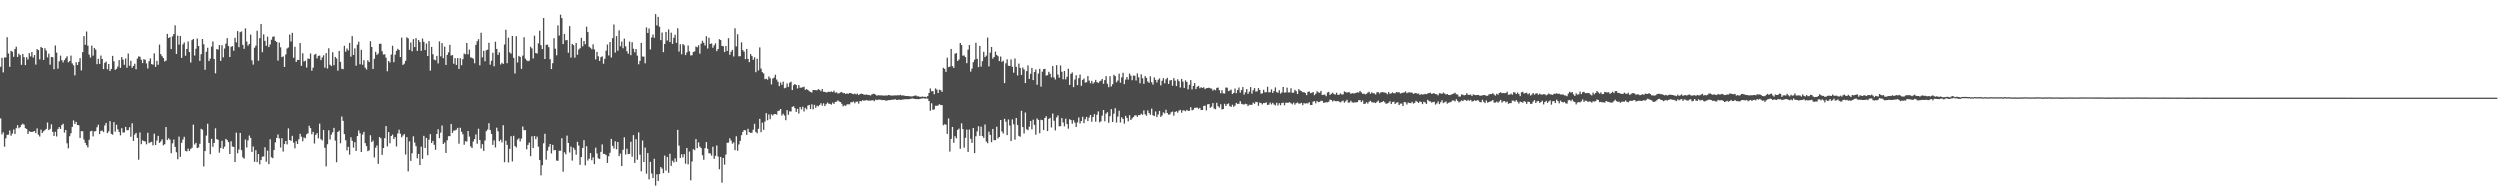 <?xml version="1.0" encoding="UTF-8"?>
<svg xmlns="http://www.w3.org/2000/svg" width="1920" height="150">
  <path d="M0 51.326h1v39.627H0zM1 44.409h1v58.821H1zM2 55.620h1v46.021H2zM3 44.134h1v68.501H3zM4 44.122h1v62.118H4zM5 28.559h1v74.998H5zM6 41.043h1v62.404H6zM7 51.373h1v48.847H7zM8 39.078h1v65.162H8zM9 39.749h1v62.800H9zM10 43.629h1v55.866H10zM11 37.685h1v65.156H11zM12 35.829h1v62.627H12zM13 43.709h1v52.445H13zM14 41.195h1v57.318H14zM15 42.339h1v55.323H15zM16 49.790h1v46.115H16zM17 41.399h1v53.565H17zM18 43.933h1v51.775H18zM19 50.001h1v48.416H19zM20 43.926h1v55.121H20zM21 45.735h1v57.120H21zM22 40.798h1v60.020H22zM23 43.332h1v57.873H23zM24 39.955h1v61.477H24zM25 44.242h1v56.872H25zM26 42.310h1v58.279H26zM27 49.633h1v52.605H27zM28 37.736h1v60.864H28zM29 38.431h1v65.021H29zM30 45.610h1v59.265H30zM31 36.068h1v63.532H31zM32 36.849h1v65.223H32zM33 46.002h1v54.883H33zM34 37.066h1v62.914H34zM35 38.822h1v60.209H35zM36 44.063h1v50.045H36zM37 41.238h1v58.727H37zM38 49.659h1v49.327H38zM39 43.701h1v51.766H39zM40 43.974h1v57.293H40zM41 53.152h1v51.261H41zM42 34.899h1v66.320H42zM43 40.409h1v64.388H43zM44 52.708h1v46.473H44zM45 47.050h1v50.568H45zM46 42.703h1v56.327H46zM47 46.204h1v49.843H47zM48 47.912h1v47.123H48zM49 46.129h1v55.705H49zM50 44.711h1v55.124H50zM51 43.138h1v66.931H51zM52 47.883h1v66.031H52zM53 46.940h1v57.687H53zM54 42.702h1v59.659H54zM55 48.668h1v48.803H55zM56 50.175h1v42.310H56zM57 57.931h1v37.240H57zM58 47.815h1v45.771H58zM59 49.921h1v46.092H59zM60 47.577h1v48.620H60zM61 44.646h1v61.286H61zM62 54.056h1v46.670H62zM63 40.061h1v60.734H63zM64 27.767h1v79.435H64zM65 34.413h1v75.328H65zM66 24.148h1v87.404H66zM67 35.071h1v78.195H67zM68 41.943h1v65.425H68zM69 44.174h1v56.700H69zM70 35.079h1v65.353H70zM71 42.756h1v62.013H71zM72 36.795h1v64.136H72zM73 38.101h1v62.661H73zM74 49.281h1v48.502H74zM75 45.104h1v50.669H75zM76 49.052h1v53.886H76zM77 42.649h1v57.905H77zM78 45.336h1v54.914H78zM79 53.026h1v48.456H79zM80 48.282h1v48.088H80zM81 47.318h1v47.089H81zM82 53.192h1v49.069H82zM83 49.127h1v51.856H83zM84 54.521h1v38.524H84zM85 52.964h1v49.857H85zM86 42.890h1v60.531H86zM87 47.080h1v46.696H87zM88 53.679h1v47.450H88zM89 52.855h1v42.972H89zM90 51.105h1v48.240H90zM91 46.186h1v55.132H91zM92 52.140h1v51.780H92zM93 43.850h1v54.605H93zM94 45.788h1v55.988H94zM95 49.791h1v51.888H95zM96 44.924h1v52.504H96zM97 52.027h1v48.016H97zM98 41.112h1v58.853H98zM99 50.492h1v47.242H99zM100 46.681h1v58.321H100zM101 52.009h1v42.675H101zM102 50.648h1v57.566H102zM103 48.948h1v54.402H103zM104 53.197h1v48.908H104zM105 45.065h1v60.847H105zM106 43.338h1v79.275H106zM107 43.584h1v58.149H107zM108 45.889h1v64.878H108zM109 48.429h1v59.328H109zM110 45.397h1v62.986H110zM111 45.907h1v62.731H111zM112 48.714h1v62.143H112zM113 52.587h1v49.335H113zM114 46.982h1v62.923H114zM115 44.839h1v64.410H115zM116 49.198h1v59.705H116zM117 49.681h1v61.938H117zM118 41.028h1v61.629H118zM119 51.370h1v59.971H119zM120 46.763h1v61.182H120zM121 49.728h1v54.633H121zM122 34.263h1v75.492H122zM123 41.591h1v67.069H123zM124 43.149h1v63.856H124zM125 44.534h1v67.059H125zM126 47.182h1v63.554H126zM127 46.559h1v51.004H127zM128 25.989h1v81.505H128zM129 29.167h1v77.043H129zM130 28.523h1v78.714H130zM131 37.683h1v80.010H131zM132 27.958h1v82.108H132zM133 26.183h1v81.003H133zM134 19.471h1v93.299H134zM135 41.441h1v75.510H135zM136 27.321h1v95.008H136zM137 34.236h1v70.675H137zM138 27.634h1v92.860H138zM139 44.456h1v65.202H139zM140 34.090h1v73.046H140zM141 32.618h1v72.424H141zM142 42.808h1v73.008H142zM143 37.648h1v78.641H143zM144 31.830h1v82.308H144zM145 39.983h1v75.962H145zM146 48.039h1v66.325H146zM147 30.805h1v82.615H147zM148 29.971h1v65.763H148zM149 42.644h1v68.298H149zM150 37.411h1v72.243H150zM151 29.590h1v84.165H151zM152 35.313h1v77.926H152zM153 46.813h1v63.616H153zM154 41.600h1v57.297H154zM155 29.946h1v69.639H155zM156 34.054h1v93.807H156zM157 53.579h1v62.420H157zM158 39.731h1v64.426H158zM159 36.679h1v58.334H159zM160 46.895h1v62.814H160zM161 45.021h1v73.414H161zM162 35.814h1v70.780H162zM163 31.855h1v80.903H163zM164 45.311h1v64.461H164zM165 56.300h1v42.258H165zM166 37.661h1v69.214H166zM167 38.079h1v69.332H167zM168 34.631h1v82.636H168zM169 46.755h1v66.904H169zM170 34.711h1v73.410H170zM171 44.008h1v70.289H171zM172 37.251h1v75.386H172zM173 33.481h1v73.170H173zM174 29.266h1v78.365H174zM175 35.401h1v73.765H175zM176 43.764h1v74.493H176zM177 35.944h1v72.526H177zM178 35.451h1v77.096H178zM179 38.957h1v73.881H179zM180 28.965h1v95.482H180zM181 32.578h1v69.322H181zM182 23.852h1v93.878H182zM183 36.250h1v78.586H183zM184 24.684h1v77.391H184zM185 24.121h1v91.131H185zM186 34.461h1v86.392H186zM187 37.479h1v84.376H187zM188 21.737h1v85.406H188zM189 31.909h1v81.336H189zM190 35.076h1v72.731H190zM191 33.742h1v70.345H191zM192 26.558h1v79.344H192zM193 46.320h1v70.374H193zM194 49.607h1v62.860H194zM195 36.653h1v87.662H195zM196 35.054h1v80.309H196zM197 23.594h1v100.907H197zM198 46.628h1v71.676H198zM199 29.293h1v96.954H199zM200 18.405h1v104.501H200zM201 40.094h1v80.211H201zM202 26.419h1v93.728H202zM203 31.399h1v81.684H203zM204 35.197h1v89.021H204zM205 28.176h1v87.543H205zM206 36.164h1v89.904H206zM207 34.162h1v72.781H207zM208 30.540h1v90.229H208zM209 28.238h1v93.272H209zM210 27.957h1v87.280H210zM211 31.389h1v77.968H211zM212 32.220h1v73.764H212zM213 46.538h1v56.714H213zM214 32.723h1v73.551H214zM215 36.349h1v76.965H215zM216 43.865h1v62.296H216zM217 43.336h1v73.048H217zM218 51.413h1v59.213H218zM219 41.822h1v66.448H219zM220 37.231h1v73.670H220zM221 36.440h1v62.163H221zM222 26.578h1v80.918H222zM223 31.894h1v76.315H223zM224 25.188h1v79.098H224zM225 44.348h1v65.230H225zM226 35.934h1v77.980H226zM227 47.632h1v60.883H227zM228 46.019h1v64.562H228zM229 46.064h1v60.882H229zM230 33.089h1v69.668H230zM231 50.594h1v54.363H231zM232 40.903h1v67.611H232zM233 47.224h1v58.353H233zM234 46.629h1v59.542H234zM235 51.889h1v51.276H235zM236 44.920h1v57.495H236zM237 45.263h1v51.283H237zM238 41.084h1v57.306H238zM239 54.327h1v48.766H239zM240 51.955h1v49.344H240zM241 41.969h1v68.252H241zM242 41.394h1v62.191H242zM243 44.794h1v57.443H243zM244 42.888h1v63.364H244zM245 42.625h1v52.328H245zM246 46.186h1v60.732H246zM247 44.133h1v63.743H247zM248 42.439h1v57.400H248zM249 52.003h1v61.519H249zM250 40.764h1v87.011H250zM251 52.659h1v58.128H251zM252 37.051h1v63.009H252zM253 49.738h1v57.449H253zM254 50.715h1v52.674H254zM255 40.131h1v61.446H255zM256 50.085h1v48.140H256zM257 43.701h1v64.306H257zM258 44.902h1v79.710H258zM259 54.282h1v47.112H259zM260 39.121h1v61.236H260zM261 47.483h1v62.524H261zM262 52.774h1v36.745H262zM263 53.157h1v39.676H263zM264 35.183h1v67.817H264zM265 39.736h1v68.002H265zM266 37.294h1v78.288H266zM267 38.703h1v74.075H267zM268 32.965h1v85.799H268zM269 43.537h1v61.872H269zM270 27.740h1v80.389H270zM271 42.226h1v71.131H271zM272 37.178h1v72.011H272zM273 50.492h1v65.489H273zM274 34.304h1v70.194H274zM275 31.987h1v68.179H275zM276 49.349h1v52.990H276zM277 38.274h1v78.464H277zM278 49.724h1v53.606H278zM279 46.218h1v55.059H279zM280 51.963h1v57.953H280zM281 53.387h1v58.815H281zM282 46.288h1v69.836H282zM283 47.618h1v67.837H283zM284 31.628h1v72.231H284zM285 36.095h1v73.029H285zM286 53.000h1v54.977H286zM287 45.177h1v75.762H287zM288 39.791h1v73.685H288zM289 42.204h1v69.511H289zM290 41.140h1v84.696H290zM291 33.652h1v71.637H291zM292 33.613h1v72.642H292zM293 39.372h1v79.556H293zM294 41.871h1v71.825H294zM295 41.692h1v64.436H295zM296 44.339h1v52.463H296zM297 54.748h1v57.667H297zM298 46.872h1v54.557H298zM299 48.014h1v62.029H299zM300 41.912h1v62.547H300zM301 35.136h1v68.262H301zM302 47.775h1v59.047H302zM303 41.964h1v63.283H303zM304 39.076h1v73.422H304zM305 37.478h1v65.008H305zM306 38.398h1v61.221H306zM307 43.808h1v58.873H307zM308 28.865h1v76.607H308zM309 49.851h1v54.202H309zM310 48.921h1v54.060H310zM311 46.675h1v71.996H311zM312 28.686h1v76.647H312zM313 29.464h1v102.179H313zM314 38.304h1v70.300H314zM315 32.659h1v90.874H315zM316 39.383h1v78.310H316zM317 30.046h1v74.678H317zM318 36.133h1v73.357H318zM319 29.285h1v82.996H319zM320 39.132h1v82.490H320zM321 30.695h1v87.513H321zM322 32.282h1v94.480H322zM323 39.084h1v73.537H323zM324 29.579h1v92.358H324zM325 32.114h1v72.223H325zM326 38.438h1v75.272H326zM327 33.451h1v72.495H327zM328 43.010h1v76.158H328zM329 31.572h1v75.691H329zM330 54.224h1v48.769H330zM331 35.988h1v73.904H331zM332 41.694h1v66.511H332zM333 45.838h1v65.359H333zM334 46.292h1v68.772H334zM335 42.926h1v59.983H335zM336 48.697h1v50.591H336zM337 31.769h1v74.353H337zM338 43.312h1v58.548H338zM339 33.070h1v63.320H339zM340 44.680h1v65.935H340zM341 35.807h1v73.608H341zM342 49.846h1v67.645H342zM343 42.116h1v65.588H343zM344 40.201h1v64.419H344zM345 34.468h1v70.094H345zM346 42.703h1v52.485H346zM347 42.276h1v59.741H347zM348 48.951h1v51.335H348zM349 44.647h1v55.530H349zM350 49.863h1v49.722H350zM351 44.602h1v53.600H351zM352 52.962h1v57.398H352zM353 44.761h1v53.337H353zM354 50.093h1v51.135H354zM355 45.408h1v57.716H355zM356 41.127h1v70.006H356zM357 41.667h1v66.772H357zM358 33.049h1v75.691H358zM359 41.710h1v58.880H359zM360 38.074h1v66.816H360zM361 44.013h1v68.422H361zM362 44.438h1v69.295H362zM363 45.126h1v63.576H363zM364 48.598h1v58.220H364zM365 34.474h1v68.721H365zM366 31.693h1v78.716H366zM367 30.113h1v68.756H367zM368 50.173h1v57.399H368zM369 25.162h1v88.850H369zM370 44.078h1v66.676H370zM371 39.036h1v76.871H371zM372 47.029h1v60.886H372zM373 38.606h1v62.079H373zM374 38.122h1v61.384H374zM375 32.859h1v61.773H375zM376 49.662h1v50.205H376zM377 46.622h1v56.232H377zM378 40.544h1v70.715H378zM379 50.881h1v56.954H379zM380 32.024h1v81.218H380zM381 37.593h1v60.444H381zM382 42.151h1v58.697H382zM383 40.198h1v68.275H383zM384 49.489h1v57.759H384zM385 48.215h1v61.122H385zM386 49.090h1v47.064H386zM387 34.172h1v90.408H387zM388 22.833h1v85.256H388zM389 48.537h1v62.723H389zM390 28.949h1v95.800H390zM391 40.232h1v74.027H391zM392 41.240h1v63.379H392zM393 27.609h1v96.377H393zM394 44.371h1v59.912H394zM395 56.439h1v55.746H395zM396 27.809h1v85.451H396zM397 47.996h1v59.220H397zM398 42.891h1v63.329H398zM399 43.718h1v64.860H399zM400 52.902h1v53.548H400zM401 42.706h1v54.481H401zM402 28.573h1v71.395H402zM403 45.050h1v54.952H403zM404 46.349h1v68.327H404zM405 47.051h1v64.242H405zM406 46.546h1v62.958H406zM407 35.933h1v84.021H407zM408 37.146h1v67.582H408zM409 44.887h1v68.851H409zM410 27.417h1v77.041H410zM411 40.760h1v66.070H411zM412 41.114h1v63.817H412zM413 33.268h1v79.395H413zM414 23.571h1v99.348H414zM415 34.701h1v99.951H415zM416 37.696h1v89.186H416zM417 13.835h1v96.237H417zM418 45.290h1v57.481H418zM419 34.432h1v88.194H419zM420 34.254h1v81.399H420zM421 36.269h1v76.456H421zM422 45.441h1v65.164H422zM423 53.042h1v64.771H423zM424 48.562h1v62.677H424zM425 29.361h1v86.082H425zM426 37.429h1v77.767H426zM427 42.494h1v80.828H427zM428 19.521h1v103.996H428zM429 27.309h1v88.454H429zM430 11.254h1v104.501H430zM431 13.876h1v92.259H431zM432 33.854h1v97.990H432zM433 26.129h1v90.816H433zM434 30.951h1v87.529H434zM435 30.658h1v73.489H435zM436 40.489h1v69.264H436zM437 20.080h1v97.056H437zM438 44.168h1v68.410H438zM439 33.678h1v89.642H439zM440 34.685h1v78.763H440zM441 44.308h1v70.698H441zM442 33.001h1v85.798H442zM443 42.021h1v66.898H443zM444 38.110h1v73.698H444zM445 37.036h1v89.596H445zM446 29.034h1v91.523H446zM447 35.608h1v77.983H447zM448 31.506h1v76.186H448zM449 33.923h1v93.035H449zM450 20.555h1v91.782H450zM451 24.646h1v98.622H451zM452 35.917h1v85.887H452zM453 36.686h1v80.884H453zM454 37.860h1v85.217H454zM455 34.064h1v86.751H455zM456 37.917h1v88.161H456zM457 45.623h1v67.809H457zM458 39.842h1v78.018H458zM459 43.267h1v78.351H459zM460 46.806h1v75.253H460zM461 43.945h1v72.689H461zM462 43.267h1v67.625H462zM463 48.940h1v69.240H463zM464 45.147h1v73.079H464zM465 38.935h1v80.221H465zM466 34.200h1v90.941H466zM467 42.606h1v77.398H467zM468 32.260h1v85.095H468zM469 44.130h1v62.588H469zM470 29.333h1v82.714H470zM471 18.842h1v95.196H471zM472 40.378h1v68.095H472zM473 27.735h1v86.909H473zM474 38.908h1v70.159H474zM475 23.313h1v96.604H475zM476 35.529h1v82.447H476zM477 31.888h1v95.661H477zM478 37.078h1v77.960H478zM479 29.655h1v75.829H479zM480 35.565h1v83.107H480zM481 39.392h1v74.838H481zM482 41.243h1v77.144H482zM483 31.918h1v86.253H483zM484 42.374h1v66.494H484zM485 32.413h1v87.961H485zM486 37.446h1v66.321H486zM487 40.174h1v84.964H487zM488 37.678h1v69.237H488zM489 42.697h1v80.004H489zM490 49.340h1v52.362H490zM491 46.764h1v72.023H491zM492 32.974h1v98.592H492zM493 43.424h1v64.506H493zM494 43.450h1v80.961H494zM495 48.616h1v64.756H495zM496 21.040h1v112.386H496zM497 25.269h1v92.289H497zM498 21.875h1v115.876H498zM499 37.978h1v86.335H499zM500 28.776h1v104.477H500zM501 26.466h1v110.283H501zM502 29.027h1v92.907H502zM503 10.872h1v131.685H503zM504 19.511h1v114.353H504zM505 12.929h1v126.053H505zM506 20.509h1v113.187H506zM507 30.835h1v97.460H507zM508 25.005h1v104.503H508zM509 40.051h1v92.964H509zM510 33.745h1v85.701H510zM511 24.513h1v106.498H511zM512 31.152h1v89.362H512zM513 22.566h1v110.139H513zM514 32.332h1v85.725H514zM515 25.077h1v102.291H515zM516 33.712h1v89.749H516zM517 29.025h1v95.681H517zM518 26.672h1v94.958H518zM519 32.881h1v91.386H519zM520 21.686h1v78.072H520zM521 39.647h1v72.200H521zM522 33.974h1v87.294H522zM523 41.701h1v76.776H523zM524 33.730h1v87.165H524zM525 34.798h1v83.573H525zM526 42.267h1v83.474H526zM527 40.282h1v73.383H527zM528 34.956h1v91.240H528zM529 39.444h1v76.936H529zM530 42.593h1v95.895H530zM531 42.407h1v81.637H531zM532 39.824h1v74.699H532zM533 39.483h1v75.890H533zM534 35.740h1v71.081H534zM535 36.359h1v77.440H535zM536 34.764h1v74.585H536zM537 41.202h1v71.450H537zM538 33.480h1v80.295H538zM539 31.290h1v87.964H539zM540 32.853h1v89.898H540zM541 34.932h1v78.842H541zM542 27.808h1v81.288H542zM543 37.266h1v77.006H543zM544 29.004h1v88.685H544zM545 33.716h1v84.109H545zM546 33.334h1v86.238H546zM547 36.678h1v76.014H547zM548 34.838h1v87.129H548zM549 33.294h1v86.392H549zM550 39.292h1v72.417H550zM551 37.614h1v82.604H551zM552 30.121h1v99.895H552zM553 30.746h1v89.766H553zM554 35.277h1v104.987H554zM555 35.545h1v85.756H555zM556 40.007h1v86.451H556zM557 35.267h1v83.430H557zM558 39.118h1v70.567H558zM559 29.318h1v80.222H559zM560 42.103h1v64.142H560zM561 39.693h1v68.272H561zM562 38.283h1v72.044H562zM563 43.386h1v65.999H563zM564 21.712h1v93.630H564zM565 35.648h1v69.008H565zM566 26.331h1v89.433H566zM567 43.239h1v67.687H567zM568 43.157h1v65.030H568zM569 32.534h1v71.311H569zM570 38.486h1v62.831H570zM571 39.750h1v60.118H571zM572 45.411h1v54.697H572zM573 37.562h1v66.017H573zM574 45.206h1v53.691H574zM575 47.740h1v53.726H575zM576 41.526h1v60.544H576zM577 43.048h1v58.860H577zM578 45.909h1v53.715H578zM579 43.996h1v51.094H579zM580 55.467h1v45.843H580zM581 45.128h1v57.258H581zM582 54.130h1v44.787H582zM583 36.389h1v54.900H583zM584 52.677h1v48.848H584zM585 55.436h1v38.752H585zM586 56.443h1v43.300H586zM587 60.849h1v32.526H587zM588 60.466h1v26.403H588zM589 61.232h1v31.151H589zM590 58.704h1v29.131H590zM591 60.143h1v31.414H591zM592 64.794h1v23.008H592zM593 60.332h1v28.410H593zM594 59.612h1v28.058H594zM595 57.356h1v30.238H595zM596 61.073h1v26.971H596zM597 62.748h1v22.551H597zM598 66.137h1v18.765H598zM599 63.311h1v20.382H599zM600 65.109h1v23.594H600zM601 62.670h1v24.664H601zM602 67.812h1v20.930H602zM603 67.307h1v25.014H603zM604 64.068h1v20.570H604zM605 66.705h1v21.478H605zM606 63.554h1v21.930H606zM607 62.715h1v22.928H607zM608 69.168h1v12.895H608zM609 65.363h1v16.223H609zM610 64.538h1v18.509H610zM611 65.258h1v20.725H611zM612 67.941h1v15.653H612zM613 65.264h1v21.967H613zM614 67.339h1v14.899H614zM615 67.352h1v16.648H615zM616 66.991h1v14.986H616zM617 66.549h1v19.031H617zM618 68.972h1v13.803H618zM619 68.431h1v15.595H619zM620 69.014h1v12.067H620zM621 70.057h1v10.526H621zM622 70.595h1v13.170H622zM623 71.080h1v9.021H623zM624 69.121h1v14.860H624zM625 69.170h1v11.322H625zM626 69.227h1v13.547H626zM627 69.377h1v11.803H627zM628 68.441h1v13.218H628zM629 69.018h1v11.547H629zM630 70.073h1v9.249H630zM631 68.375h1v12.782H631zM632 70.458h1v8.914H632zM633 70.501h1v10.937H633zM634 71.002h1v9.031H634zM635 70.792h1v7.961H635zM636 70.332h1v9.279H636zM637 70.694h1v9.051H637zM638 70.194h1v10.199H638zM639 70.762h1v8.031H639zM640 69.647h1v10.230H640zM641 71.208h1v7.085H641zM642 70.852h1v7.216H642zM643 71.831h1v5.252H643zM644 71.570h1v6.333H644zM645 70.950h1v7.438H645zM646 70.632h1v9.091H646zM647 71.569h1v10.122H647zM648 71.466h1v9.454H648zM649 72.211h1v9.085H649zM650 71.753h1v8.419H650zM651 72.060h1v8.017H651zM652 71.397h1v8.767H652zM653 71.538h1v6.992H653zM654 72.005h1v6.471H654zM655 72.362h1v5.582H655zM656 71.827h1v7.481H656zM657 72.512h1v5.605H657zM658 71.842h1v6.210H658zM659 72.935h1v6.658H659zM660 72.252h1v5.316H660zM661 71.900h1v5.967H661zM662 72.177h1v4.793H662zM663 72.651h1v4.768H663zM664 72.804h1v4.354H664zM665 72.529h1v4.344H665zM666 72.884h1v4.401H666zM667 72.890h1v4.306H667zM668 73.387h1v3.878H668zM669 72.623h1v4.501H669zM670 72.106h1v4.867H670zM671 72.104h1v5.610H671zM672 72.695h1v3.813H672zM673 73.500h1v3.388H673zM674 73.076h1v3.458H674zM675 73.281h1v3.269H675zM676 73.195h1v3.394H676zM677 73.244h1v3.698H677zM678 73.406h1v3.364H678zM679 73.404h1v3.570H679zM680 73.256h1v4.158H680zM681 73.390h1v3.719H681zM682 72.977h1v3.907H682zM683 73.164h1v3.737H683zM684 73.397h1v3.273H684zM685 73.355h1v3.182H685zM686 73.333h1v3.260H686zM687 73.208h1v2.933H687zM688 73.330h1v3.373H688zM689 73.060h1v3.741H689zM690 73.283h1v3.116H690zM691 72.793h1v3.987H691zM692 73.389h1v3.214H692zM693 73.222h1v3.227H693zM694 73.398h1v2.890H694zM695 73.732h1v2.461H695zM696 73.659h1v2.554H696zM697 73.789h1v2.409H697zM698 73.897h1v2.228H698zM699 74.076h1v1.851H699zM700 74.031h1v1.546H700zM701 73.848h1v1.922H701zM702 73.427h1v2.557H702zM703 73.378h1v2.724H703zM704 73.991h1v2.164H704zM705 73.938h1v2.195H705zM706 74.425h1v1.568H706zM707 74.302h1v1.307H707zM708 74.121h1v1.484H708zM709 74.387h1v1.075H709zM710 74.317h1v1.463H710zM711 74.629h1v1.000H711zM712 73.787h1v1.997H712zM713 71.421h1v6.211H713zM714 67.961h1v17.074H714zM715 70.162h1v9.216H715zM716 69.939h1v14.420H716zM717 72.409h1v11.578H717zM718 67.915h1v13.271H718zM719 68.814h1v12.442H719zM720 71.427h1v9.565H720zM721 68.849h1v11.159H721zM722 69.271h1v11.431H722zM723 70.553h1v10.195H723zM724 52.090h1v44.088H724zM725 52.830h1v42.609H725zM726 55.206h1v40.553H726zM727 44.303h1v58.520H727zM728 51.549h1v39.447H728zM729 51.080h1v65.363H729zM730 37.572h1v69.071H730zM731 50.778h1v46.720H731zM732 52.116h1v57.562H732zM733 41.204h1v63.383H733zM734 40.751h1v65.492H734zM735 46.850h1v52.961H735zM736 45.707h1v53.073H736zM737 33.023h1v81.246H737zM738 34.556h1v60.157H738zM739 42.766h1v56.355H739zM740 42.616h1v70.777H740zM741 43.879h1v61.933H741zM742 48.530h1v51.028H742zM743 38.154h1v78.515H743zM744 34.518h1v64.998H744zM745 55.008h1v51.604H745zM746 52.707h1v57.083H746zM747 47.746h1v50.556H747zM748 45.825h1v71.778H748zM749 32.832h1v71.831H749zM750 45.166h1v55.729H750zM751 51.526h1v45.449H751zM752 35.264h1v69.076H752zM753 51.150h1v46.151H753zM754 46.951h1v57.530H754zM755 39.767h1v66.108H755zM756 43.869h1v51.763H756zM757 42.687h1v66.078H757zM758 28.881h1v81.131H758zM759 50.977h1v50.169H759zM760 40.473h1v63.147H760zM761 36.115h1v73.097H761zM762 45.042h1v53.993H762zM763 43.776h1v63.882H763zM764 39.627h1v67.978H764zM765 42.177h1v55.155H765zM766 43.175h1v63.181H766zM767 46.919h1v58.320H767zM768 43.394h1v48.784H768zM769 47.507h1v53.478H769zM770 46.647h1v55.840H770zM771 63.846h1v27.396H771zM772 48.567h1v44.913H772zM773 45.543h1v58.251H773zM774 50.497h1v41.275H774zM775 50.681h1v45.764H775zM776 45.622h1v62.704H776zM777 51.238h1v40.462H777zM778 55.788h1v39.627H778zM779 44.917h1v62.357H779zM780 51.339h1v39.283H780zM781 57.980h1v37.955H781zM782 48.859h1v55.505H782zM783 52.140h1v52.859H783zM784 57.530h1v27.545H784zM785 51.877h1v45.703H785zM786 53.388h1v49.040H786zM787 63.778h1v22.651H787zM788 54.610h1v44.686H788zM789 50.234h1v49.733H789zM790 60.642h1v36.707H790zM791 56.641h1v36.279H791zM792 52.149h1v47.179H792zM793 61.504h1v30.393H793zM794 55.357h1v40.519H794zM795 53.325h1v50.093H795zM796 65.111h1v25.893H796zM797 56.464h1v35.638H797zM798 52.891h1v49.399H798zM799 66.515h1v25.434H799zM800 55.021h1v37.234H800zM801 53.119h1v46.774H801zM802 52.830h1v37.807H802zM803 58.064h1v31.231H803zM804 57.748h1v42.905H804zM805 55.156h1v36.164H805zM806 56.682h1v33.806H806zM807 59.434h1v38.444H807zM808 50.757h1v36.412H808zM809 59.448h1v33.301H809zM810 61.031h1v39.126H810zM811 50.053h1v40.155H811zM812 57.277h1v31.346H812zM813 59.701h1v37.314H813zM814 50.245h1v46.640H814zM815 55.130h1v35.562H815zM816 60.878h1v33.168H816zM817 54.532h1v42.473H817zM818 61.003h1v30.121H818zM819 58.912h1v36.389H819zM820 52.779h1v46.054H820zM821 65.238h1v26.301H821zM822 56.676h1v35.556H822zM823 55.630h1v39.406H823zM824 66.907h1v25.474H824zM825 61.081h1v33.113H825zM826 57.782h1v39.779H826zM827 65.394h1v28.665H827zM828 60.066h1v30.140H828zM829 57.235h1v37.598H829zM830 65.906h1v27.071H830zM831 61.372h1v28.337H831zM832 60.257h1v34.335H832zM833 63.449h1v28.154H833zM834 63.169h1v26.632H834zM835 58.399h1v34.650H835zM836 61.898h1v28.415H836zM837 63.967h1v24.368H837zM838 62.096h1v31.400H838zM839 64.235h1v25.668H839zM840 63.172h1v24.476H840zM841 61.329h1v32.188H841zM842 63.056h1v25.109H842zM843 63.803h1v21.739H843zM844 62.547h1v31.385H844zM845 61.912h1v31.260H845zM846 60.641h1v28.182H846zM847 64.328h1v20.170H847zM848 61.482h1v31.713H848zM849 58.467h1v28.841H849zM850 64.330h1v21.856H850zM851 66.963h1v27.327H851zM852 58.544h1v30.712H852zM853 66.382h1v17.412H853zM854 64.675h1v29.027H854zM855 57.452h1v29.852H855zM856 58.455h1v24.650H856zM857 63.157h1v30.962H857zM858 61.867h1v27.681H858zM859 56.578h1v28.480H859zM860 63.475h1v30.581H860zM861 59.466h1v30.664H861zM862 55.906h1v35.437H862zM863 64.630h1v30.353H863zM864 61.121h1v27.808H864zM865 59.153h1v31.488H865zM866 61.150h1v32.042H866zM867 56.487h1v31.977H867zM868 58.047h1v34.106H868zM869 61.588h1v29.320H869zM870 58.006h1v31.880H870zM871 58.179h1v30.428H871zM872 61.786h1v26.806H872zM873 56.392h1v33.325H873zM874 59.367h1v28.993H874zM875 63.964h1v24.443H875zM876 57.097h1v30.226H876zM877 60.122h1v28.045H877zM878 64.432h1v20.387H878zM879 58.459h1v29.371H879zM880 59.823h1v29.032H880zM881 62.571h1v22.260H881zM882 63.660h1v23.151H882zM883 58.584h1v29.542H883zM884 63.109h1v20.350H884zM885 64.951h1v23.559H885zM886 59.460h1v29.691H886zM887 61.353h1v24.239H887zM888 63.309h1v26.623H888zM889 61.230h1v26.703H889zM890 60.213h1v24.970H890zM891 65.590h1v24.180H891zM892 62.014h1v26.656H892zM893 60.012h1v26.330H893zM894 63.978h1v23.142H894zM895 60.937h1v23.333H895zM896 59.746h1v27.093H896zM897 64.444h1v23.628H897zM898 61.833h1v26.016H898zM899 61.439h1v24.790H899zM900 65.838h1v19.836H900zM901 59.995h1v28.840H901zM902 61.941h1v24.024H902zM903 66.116h1v19.302H903zM904 60.886h1v25.635H904zM905 62.421h1v22.540H905zM906 67.237h1v17.160H906zM907 60.620h1v25.957H907zM908 62.668h1v22.043H908zM909 67.538h1v17.326H909zM910 61.694h1v23.738H910zM911 62.998h1v21.401H911zM912 68.610h1v16.572H912zM913 65.108h1v20.003H913zM914 61.535h1v20.819H914zM915 68.646h1v16.084H915zM916 65.929h1v18.297H916zM917 63.784h1v19.072H917zM918 68.459h1v14.266H918zM919 66.623h1v15.951H919zM920 65.947h1v17.687H920zM921 67.808h1v15.052H921zM922 66.977h1v17.535H922zM923 67.594h1v16.911H923zM924 66.948h1v14.414H924zM925 68.465h1v12.626H925zM926 67.715h1v17.064H926zM927 67.577h1v12.527H927zM928 67.346h1v12.514H928zM929 67.783h1v14.988H929zM930 68.050h1v13.855H930zM931 69.512h1v9.642H931zM932 68.692h1v14.679H932zM933 69.337h1v14.600H933zM934 67.504h1v11.437H934zM935 67.231h1v14.336H935zM936 69.287h1v13.299H936zM937 71.635h1v8.428H937zM938 69.289h1v14.768H938zM939 71.690h1v12.094H939zM940 71.813h1v7.898H940zM941 67.203h1v14.239H941zM942 67.319h1v12.721H942zM943 69.979h1v9.429H943zM944 69.466h1v12.054H944zM945 68.795h1v13.330H945zM946 72.255h1v8.203H946zM947 71.369h1v10.656H947zM948 68.007h1v13.092H948zM949 71.572h1v7.460H949zM950 69.113h1v10.701H950zM951 67.176h1v12.534H951zM952 71.184h1v6.484H952zM953 69.166h1v10.556H953zM954 66.847h1v13.291H954zM955 72.640h1v7.648H955zM956 70.872h1v8.801H956zM957 68.407h1v11.613H957zM958 72.024h1v9.503H958zM959 70.381h1v10.057H959zM960 66.878h1v13.652H960zM961 71.900h1v8.600H961zM962 69.290h1v9.559H962zM963 67.611h1v12.097H963zM964 70.332h1v7.871H964zM965 70.137h1v8.292H965zM966 67.634h1v13.636H966zM967 69.102h1v9.721H967zM968 71.962h1v7.268H968zM969 71.656h1v8.502H969zM970 68.930h1v10.153H970zM971 70.860h1v8.360H971zM972 70.884h1v7.720H972zM973 66.632h1v13.936H973zM974 70.932h1v9.436H974zM975 70.786h1v7.978H975zM976 68.610h1v11.546H976zM977 71.369h1v7.560H977zM978 69.856h1v10.423H978zM979 67.108h1v13.846H979zM980 70.741h1v8.150H980zM981 71.221h1v9.790H981zM982 69.269h1v10.000H982zM983 71.892h1v8.914H983zM984 70.928h1v8.182H984zM985 66.817h1v11.977H985zM986 71.172h1v9.729H986zM987 70.985h1v7.919H987zM988 67.325h1v11.606H988zM989 70.948h1v7.895H989zM990 70.960h1v7.511H990zM991 67.769h1v11.607H991zM992 71.233h1v8.916H992zM993 71.186h1v7.617H993zM994 68.953h1v11.456H994zM995 70.005h1v9.253H995zM996 72.200h1v6.484H996zM997 68.497h1v11.111H997zM998 69.486h1v10.031H998zM999 70.000h1v8.944H999zM1000 70.862h1v9.905H1000zM1001 70.699h1v8.517H1001zM1002 71.459h1v8.118H1002zM1003 73.041h1v6.270H1003zM1004 70.581h1v8.886H1004zM1005 70.179h1v8.332H1005zM1006 71.646h1v8.968H1006zM1007 71.294h1v9.366H1007zM1008 70.669h1v7.460H1008zM1009 73.117h1v4.557H1009zM1010 72.035h1v7.305H1010zM1011 70.078h1v7.507H1011zM1012 70.979h1v7.460H1012zM1013 71.290h1v7.001H1013zM1014 69.778h1v7.648H1014zM1015 72.950h1v4.539H1015zM1016 72.765h1v6.201H1016zM1017 72.674h1v6.124H1017zM1018 73.888h1v4.602H1018zM1019 71.056h1v7.532H1019zM1020 70.568h1v7.586H1020zM1021 72.885h1v3.617H1021zM1022 71.949h1v4.877H1022zM1023 71.154h1v6.826H1023zM1024 72.243h1v4.883H1024zM1025 72.653h1v5.078H1025zM1026 71.187h1v6.582H1026zM1027 72.785h1v4.752H1027zM1028 72.749h1v5.394H1028zM1029 71.654h1v6.982H1029zM1030 72.565h1v5.305H1030zM1031 72.482h1v4.764H1031zM1032 70.191h1v8.649H1032zM1033 70.742h1v7.106H1033zM1034 71.114h1v5.481H1034zM1035 70.809h1v7.986H1035zM1036 70.897h1v7.864H1036zM1037 72.068h1v5.369H1037zM1038 71.470h1v7.109H1038zM1039 71.767h1v7.063H1039zM1040 71.637h1v6.999H1040zM1041 71.329h1v7.254H1041zM1042 70.875h1v7.635H1042zM1043 71.113h1v5.898H1043zM1044 69.857h1v7.037H1044zM1045 70.901h1v7.541H1045zM1046 72.037h1v5.171H1046zM1047 71.911h1v7.896H1047zM1048 72.492h1v7.170H1048zM1049 72.030h1v6.506H1049zM1050 71.135h1v8.412H1050zM1051 70.453h1v7.663H1051zM1052 72.056h1v5.339H1052zM1053 70.931h1v7.581H1053zM1054 71.639h1v7.038H1054zM1055 71.737h1v6.991H1055zM1056 72.547h1v6.586H1056zM1057 70.863h1v7.372H1057zM1058 70.749h1v6.495H1058zM1059 71.831h1v7.194H1059zM1060 70.892h1v7.794H1060zM1061 70.783h1v7.567H1061zM1062 70.927h1v6.700H1062zM1063 71.063h1v7.515H1063zM1064 71.392h1v8.308H1064zM1065 72.383h1v7.046H1065zM1066 70.651h1v8.269H1066zM1067 72.112h1v5.598H1067zM1068 71.607h1v8.318H1068zM1069 70.968h1v7.438H1069zM1070 71.618h1v6.458H1070zM1071 71.626h1v8.222H1071zM1072 70.690h1v8.217H1072zM1073 71.032h1v7.478H1073zM1074 70.762h1v9.973H1074zM1075 71.812h1v7.765H1075zM1076 71.483h1v8.082H1076zM1077 71.164h1v10.318H1077zM1078 71.006h1v7.349H1078zM1079 70.205h1v8.381H1079zM1080 71.564h1v8.727H1080zM1081 70.995h1v7.748H1081zM1082 70.914h1v8.197H1082zM1083 71.076h1v8.201H1083zM1084 71.141h1v7.032H1084zM1085 72.111h1v7.466H1085zM1086 71.606h1v7.417H1086zM1087 71.364h1v6.044H1087zM1088 71.987h1v6.225H1088zM1089 71.836h1v7.239H1089zM1090 72.932h1v4.952H1090zM1091 72.298h1v6.106H1091zM1092 72.614h1v7.353H1092zM1093 72.436h1v5.688H1093zM1094 72.110h1v6.588H1094zM1095 72.335h1v7.494H1095zM1096 71.771h1v4.873H1096zM1097 71.499h1v6.211H1097zM1098 71.164h1v6.690H1098zM1099 72.141h1v6.635H1099zM1100 71.775h1v6.651H1100zM1101 71.607h1v6.575H1101zM1102 72.241h1v8.092H1102zM1103 72.412h1v6.991H1103zM1104 73.202h1v4.734H1104zM1105 71.584h1v8.415H1105zM1106 71.710h1v6.790H1106zM1107 72.163h1v4.819H1107zM1108 71.098h1v8.117H1108zM1109 71.805h1v6.743H1109zM1110 72.590h1v5.328H1110zM1111 72.213h1v7.390H1111zM1112 72.884h1v6.040H1112zM1113 73.004h1v5.594H1113zM1114 72.696h1v5.487H1114zM1115 72.267h1v4.892H1115zM1116 71.814h1v5.390H1116zM1117 71.234h1v6.626H1117zM1118 72.377h1v3.873H1118zM1119 72.623h1v4.904H1119zM1120 74.205h1v4.500H1120zM1121 74.103h1v3.815H1121zM1122 72.479h1v4.684H1122zM1123 72.754h1v4.913H1123zM1124 73.288h1v3.303H1124zM1125 72.939h1v3.962H1125zM1126 71.593h1v5.961H1126zM1127 72.822h1v3.830H1127zM1128 72.932h1v4.493H1128zM1129 72.597h1v4.094H1129zM1130 73.710h1v4.266H1130zM1131 72.432h1v5.266H1131zM1132 72.917h1v4.012H1132zM1133 73.131h1v4.473H1133zM1134 72.939h1v3.945H1134zM1135 72.902h1v4.281H1135zM1136 73.449h1v4.890H1136zM1137 73.453h1v5.146H1137zM1138 73.210h1v3.406H1138zM1139 73.025h1v5.154H1139zM1140 73.011h1v6.192H1140zM1141 73.627h1v3.506H1141zM1142 73.515h1v5.351H1142zM1143 72.537h1v5.830H1143zM1144 72.232h1v5.733H1144zM1145 72.265h1v5.358H1145zM1146 71.598h1v5.141H1146zM1147 72.529h1v6.250H1147zM1148 73.442h1v5.363H1148zM1149 71.968h1v6.083H1149zM1150 72.723h1v6.103H1150zM1151 71.300h1v6.629H1151zM1152 70.922h1v5.810H1152zM1153 71.591h1v7.132H1153zM1154 71.431h1v6.376H1154zM1155 71.555h1v6.077H1155zM1156 71.429h1v7.284H1156zM1157 70.385h1v7.569H1157zM1158 72.745h1v6.972H1158zM1159 72.615h1v6.585H1159zM1160 71.940h1v7.287H1160zM1161 72.739h1v4.508H1161zM1162 70.819h1v6.547H1162zM1163 71.043h1v7.083H1163zM1164 72.234h1v4.618H1164zM1165 71.032h1v7.107H1165zM1166 72.173h1v7.354H1166zM1167 73.822h1v4.206H1167zM1168 70.930h1v7.467H1168zM1169 70.515h1v8.385H1169zM1170 71.816h1v5.842H1170zM1171 71.466h1v6.710H1171zM1172 71.155h1v8.626H1172zM1173 72.435h1v5.635H1173zM1174 71.698h1v6.583H1174zM1175 73.405h1v6.362H1175zM1176 72.578h1v7.093H1176zM1177 71.418h1v6.588H1177zM1178 72.710h1v4.191H1178zM1179 71.848h1v7.248H1179zM1180 71.569h1v6.324H1180zM1181 72.749h1v4.756H1181zM1182 71.962h1v7.069H1182zM1183 72.559h1v5.846H1183zM1184 72.718h1v4.641H1184zM1185 72.274h1v7.914H1185zM1186 72.385h1v5.992H1186zM1187 73.230h1v4.238H1187zM1188 72.594h1v6.387H1188zM1189 71.791h1v6.150H1189zM1190 72.426h1v4.673H1190zM1191 72.578h1v7.806H1191zM1192 72.871h1v4.878H1192zM1193 71.961h1v5.649H1193zM1194 72.034h1v7.089H1194zM1195 71.636h1v4.898H1195zM1196 72.106h1v5.514H1196zM1197 71.944h1v7.397H1197zM1198 72.485h1v4.778H1198zM1199 72.661h1v5.648H1199zM1200 72.505h1v6.214H1200zM1201 73.265h1v4.948H1201zM1202 73.338h1v6.027H1202zM1203 73.867h1v5.697H1203zM1204 71.852h1v5.179H1204zM1205 70.471h1v6.267H1205zM1206 71.159h1v6.562H1206zM1207 70.668h1v5.823H1207zM1208 72.483h1v5.442H1208zM1209 73.684h1v4.711H1209zM1210 71.695h1v8.468H1210zM1211 72.725h1v6.039H1211zM1212 72.451h1v5.959H1212zM1213 70.314h1v8.347H1213zM1214 72.227h1v5.530H1214zM1215 70.801h1v5.533H1215zM1216 70.488h1v7.787H1216zM1217 71.521h1v5.782H1217zM1218 71.544h1v5.854H1218zM1219 71.436h1v6.779H1219zM1220 71.586h1v6.335H1220zM1221 72.547h1v5.543H1221zM1222 73.294h1v5.545H1222zM1223 71.063h1v6.732H1223zM1224 72.418h1v5.613H1224zM1225 71.321h1v6.365H1225zM1226 69.865h1v6.522H1226zM1227 70.945h1v5.875H1227zM1228 71.869h1v6.603H1228zM1229 70.960h1v7.281H1229zM1230 72.327h1v6.254H1230zM1231 72.154h1v6.446H1231zM1232 70.559h1v8.304H1232zM1233 70.874h1v6.680H1233zM1234 70.994h1v7.097H1234zM1235 70.798h1v7.506H1235zM1236 72.093h1v6.586H1236zM1237 71.307h1v7.475H1237zM1238 70.447h1v8.242H1238zM1239 71.526h1v6.168H1239zM1240 70.055h1v6.545H1240zM1241 69.914h1v7.813H1241zM1242 71.307h1v6.886H1242zM1243 71.368h1v6.688H1243zM1244 71.862h1v7.072H1244zM1245 72.072h1v6.094H1245zM1246 72.165h1v5.853H1246zM1247 71.143h1v7.011H1247zM1248 71.881h1v5.298H1248zM1249 72.151h1v6.065H1249zM1250 71.160h1v7.496H1250zM1251 72.799h1v4.764H1251zM1252 72.371h1v5.008H1252zM1253 71.595h1v5.979H1253zM1254 71.547h1v5.373H1254zM1255 71.825h1v5.054H1255zM1256 72.814h1v5.231H1256zM1257 72.386h1v5.138H1257zM1258 72.547h1v4.882H1258zM1259 73.169h1v4.179H1259zM1260 72.755h1v4.808H1260zM1261 72.333h1v5.011H1261zM1262 72.880h1v4.014H1262zM1263 71.908h1v5.450H1263zM1264 72.073h1v4.501H1264zM1265 72.142h1v3.647H1265zM1266 71.540h1v4.767H1266zM1267 72.219h1v4.420H1267zM1268 73.216h1v3.871H1268zM1269 73.267h1v4.826H1269zM1270 73.439h1v4.861H1270zM1271 73.217h1v4.531H1271zM1272 72.345h1v4.637H1272zM1273 72.101h1v4.055H1273zM1274 71.969h1v3.923H1274zM1275 72.404h1v4.284H1275zM1276 72.325h1v4.466H1276zM1277 72.881h1v4.839H1277zM1278 73.231h1v4.003H1278zM1279 72.848h1v3.901H1279zM1280 73.392h1v3.848H1280zM1281 73.025h1v3.653H1281zM1282 72.589h1v3.759H1282zM1283 72.851h1v3.458H1283zM1284 72.957h1v3.685H1284zM1285 73.238h1v3.388H1285zM1286 73.420h1v3.673H1286zM1287 73.875h1v3.775H1287zM1288 72.717h1v3.557H1288zM1289 73.601h1v3.458H1289zM1290 73.139h1v3.280H1290zM1291 72.497h1v3.518H1291zM1292 73.636h1v3.875H1292zM1293 73.100h1v3.236H1293zM1294 73.060h1v3.551H1294zM1295 73.391h1v3.799H1295zM1296 72.848h1v4.355H1296zM1297 72.539h1v4.004H1297zM1298 73.152h1v3.077H1298zM1299 73.549h1v4.271H1299zM1300 73.151h1v4.332H1300zM1301 73.123h1v2.893H1301zM1302 73.573h1v3.670H1302zM1303 72.888h1v4.623H1303zM1304 73.249h1v2.966H1304zM1305 73.218h1v3.907H1305zM1306 72.605h1v4.386H1306zM1307 72.018h1v4.659H1307zM1308 73.372h1v4.348H1308zM1309 72.886h1v4.984H1309zM1310 73.213h1v4.036H1310zM1311 72.812h1v4.146H1311zM1312 71.820h1v4.650H1312zM1313 71.761h1v4.902H1313zM1314 72.403h1v4.518H1314zM1315 72.793h1v4.808H1315zM1316 72.441h1v4.932H1316zM1317 72.818h1v5.055H1317zM1318 73.030h1v4.916H1318zM1319 72.069h1v4.634H1319zM1320 72.613h1v4.479H1320zM1321 72.480h1v4.555H1321zM1322 72.115h1v4.738H1322zM1323 72.525h1v5.057H1323zM1324 72.992h1v5.330H1324zM1325 72.877h1v5.087H1325zM1326 72.535h1v4.880H1326zM1327 72.605h1v5.473H1327zM1328 71.808h1v5.757H1328zM1329 71.898h1v4.852H1329zM1330 72.315h1v5.292H1330zM1331 72.363h1v5.182H1331zM1332 72.101h1v4.657H1332zM1333 73.423h1v4.252H1333zM1334 72.995h1v4.705H1334zM1335 73.460h1v4.361H1335zM1336 73.112h1v4.685H1336zM1337 72.211h1v4.727H1337zM1338 72.144h1v4.655H1338zM1339 72.517h1v4.470H1339zM1340 72.793h1v4.290H1340zM1341 72.959h1v3.813H1341zM1342 73.096h1v4.678H1342zM1343 73.337h1v3.836H1343zM1344 73.134h1v3.631H1344zM1345 73.241h1v4.220H1345zM1346 73.001h1v3.724H1346zM1347 72.895h1v3.781H1347zM1348 73.228h1v3.864H1348zM1349 72.342h1v3.672H1349zM1350 72.715h1v3.871H1350zM1351 72.444h1v3.466H1351zM1352 72.964h1v3.645H1352zM1353 73.745h1v3.637H1353zM1354 73.904h1v3.238H1354zM1355 73.810h1v4.422H1355zM1356 72.834h1v4.197H1356zM1357 72.080h1v4.240H1357zM1358 72.894h1v3.186H1358zM1359 72.210h1v3.473H1359zM1360 71.830h1v4.237H1360zM1361 73.323h1v3.523H1361zM1362 74.193h1v2.167H1362zM1363 72.624h1v3.981H1363zM1364 72.943h1v3.844H1364zM1365 72.970h1v3.113H1365zM1366 71.953h1v4.312H1366zM1367 72.029h1v4.154H1367zM1368 74.384h1v2.507H1368zM1369 73.264h1v3.329H1369zM1370 73.143h1v3.187H1370zM1371 73.357h1v2.732H1371zM1372 72.050h1v4.157H1372zM1373 73.158h1v3.475H1373zM1374 73.981h1v3.037H1374zM1375 72.712h1v3.697H1375zM1376 73.493h1v3.566H1376zM1377 73.206h1v2.413H1377zM1378 71.764h1v4.810H1378zM1379 73.366h1v3.325H1379zM1380 73.305h1v3.618H1380zM1381 73.204h1v4.008H1381zM1382 73.370h1v3.542H1382zM1383 74.111h1v2.723H1383zM1384 72.456h1v4.258H1384zM1385 73.645h1v2.591H1385zM1386 74.084h1v3.126H1386zM1387 72.949h1v3.899H1387zM1388 73.861h1v3.352H1388zM1389 73.815h1v3.145H1389zM1390 72.784h1v4.140H1390zM1391 72.964h1v3.634H1391zM1392 74.069h1v3.912H1392zM1393 74.631h1v3.597H1393zM1394 74.448h1v3.402H1394zM1395 74.437h1v3.596H1395zM1396 73.737h1v2.600H1396zM1397 72.414h1v3.885H1397zM1398 73.085h1v4.015H1398zM1399 73.608h1v2.692H1399zM1400 73.634h1v3.457H1400zM1401 74.375h1v4.243H1401zM1402 74.222h1v2.397H1402zM1403 73.577h1v3.944H1403zM1404 73.532h1v3.762H1404zM1405 73.488h1v2.619H1405zM1406 73.751h1v3.648H1406zM1407 72.604h1v4.346H1407zM1408 73.463h1v2.260H1408zM1409 73.551h1v3.718H1409zM1410 73.431h1v3.606H1410zM1411 73.920h1v2.405H1411zM1412 74.153h1v3.244H1412zM1413 73.493h1v4.459H1413zM1414 74.209h1v3.704H1414zM1415 73.120h1v3.666H1415zM1416 72.668h1v3.859H1416zM1417 73.503h1v3.517H1417zM1418 73.725h1v2.986H1418zM1419 72.829h1v4.475H1419zM1420 73.640h1v3.457H1420zM1421 74.572h1v2.934H1421zM1422 72.966h1v3.885H1422zM1423 73.259h1v3.231H1423zM1424 73.013h1v2.857H1424zM1425 72.704h1v2.953H1425zM1426 72.520h1v3.870H1426zM1427 74.242h1v2.332H1427zM1428 73.105h1v3.538H1428zM1429 73.534h1v3.098H1429zM1430 73.735h1v3.047H1430zM1431 73.117h1v3.669H1431zM1432 73.308h1v3.405H1432zM1433 73.769h1v2.700H1433zM1434 73.028h1v3.910H1434zM1435 73.033h1v2.836H1435zM1436 73.201h1v2.398H1436zM1437 72.629h1v2.926H1437zM1438 73.489h1v3.472H1438zM1439 74.665h1v2.546H1439zM1440 73.609h1v3.263H1440zM1441 73.918h1v3.211H1441zM1442 74.127h1v2.375H1442zM1443 72.182h1v3.144H1443zM1444 72.865h1v2.842H1444zM1445 73.319h1v2.415H1445zM1446 73.001h1v3.417H1446zM1447 74.152h1v2.900H1447zM1448 74.366h1v2.608H1448zM1449 73.969h1v2.897H1449zM1450 73.752h1v2.853H1450zM1451 73.793h1v2.983H1451zM1452 73.619h1v3.103H1452zM1453 73.136h1v3.677H1453zM1454 73.730h1v2.844H1454zM1455 73.383h1v3.066H1455zM1456 73.035h1v3.371H1456zM1457 73.306h1v2.835H1457zM1458 72.877h1v3.874H1458zM1459 73.374h1v4.354H1459zM1460 74.007h1v3.254H1460zM1461 74.176h1v3.243H1461zM1462 74.060h1v3.077H1462zM1463 73.373h1v3.863H1463zM1464 73.080h1v2.995H1464zM1465 73.173h1v3.015H1465zM1466 73.015h1v3.228H1466zM1467 73.410h1v2.996H1467zM1468 73.821h1v2.901H1468zM1469 73.243h1v3.331H1469zM1470 72.692h1v3.262H1470zM1471 73.571h1v2.656H1471zM1472 73.723h1v3.358H1472zM1473 73.730h1v3.353H1473zM1474 74.173h1v2.739H1474zM1475 73.513h1v3.355H1475zM1476 73.284h1v3.382H1476zM1477 73.553h1v3.240H1477zM1478 73.542h1v3.218H1478zM1479 73.806h1v2.760H1479zM1480 73.924h1v2.935H1480zM1481 73.733h1v3.156H1481zM1482 74.145h1v2.103H1482zM1483 73.575h1v2.579H1483zM1484 73.280h1v3.775H1484zM1485 73.945h1v1.914H1485zM1486 74.238h1v1.713H1486zM1487 73.896h1v2.129H1487zM1488 74.290h1v1.818H1488zM1489 74.336h1v1.823H1489zM1490 74.102h1v1.673H1490zM1491 74.518h1v1.146H1491zM1492 74.701h1v1.586H1492zM1493 74.664h1v1.505H1493zM1494 74.460h1v1.000H1494zM1495 74.365h1v1.248H1495zM1496 74.468h1v1.518H1496zM1497 74.857h1v1.151H1497zM1498 74.189h1v1.362H1498zM1499 73.787h1v1.780H1499zM1500 74.103h1v1.067H1500zM1501 74.664h1v1.000H1501zM1502 74.281h1v1.200H1502zM1503 74.395h1v1.311H1503zM1504 74.521h1v1.347H1504zM1505 74.849h1v1.122H1505zM1506 74.565h1v1.000H1506zM1507 74.410h1v1.000H1507zM1508 74.433h1v1.000H1508zM1509 74.399h1v1.009H1509zM1510 74.436h1v1.016H1510zM1511 74.533h1v1.000H1511zM1512 74.500h1v1.000H1512zM1513 74.784h1v1.000H1513zM1514 74.595h1v1.000H1514zM1515 74.793h1v1.000H1515zM1516 74.538h1v1.000H1516zM1517 74.541h1v1.000H1517zM1518 74.693h1v1.000H1518zM1519 74.642h1v1.000H1519zM1520 74.515h1v1.000H1520zM1521 74.671h1v1.000H1521zM1522 74.682h1v1.000H1522zM1523 74.834h1v1.000H1523zM1524 74.591h1v1.000H1524zM1525 74.648h1v1.000H1525zM1526 74.781h1v1.000H1526zM1527 74.746h1v1.000H1527zM1528 74.662h1v1.000H1528zM1529 74.627h1v1.000H1529zM1530 74.750h1v1.000H1530zM1531 74.671h1v1.000H1531zM1532 74.751h1v1.000H1532zM1533 74.632h1v1.000H1533zM1534 74.737h1v1.000H1534zM1535 74.687h1v1.000H1535zM1536 74.677h1v1.000H1536zM1537 74.663h1v1.000H1537zM1538 74.854h1v1.000H1538zM1539 74.572h1v1.000H1539zM1540 74.657h1v1.000H1540zM1541 74.790h1v1.000H1541zM1542 74.655h1v1.000H1542zM1543 74.715h1v1.000H1543zM1544 74.828h1v1.000H1544zM1545 74.787h1v1.000H1545zM1546 74.856h1v1.000H1546zM1547 74.766h1v1.000H1547zM1548 74.903h1v1.000H1548zM1549 74.854h1v1.000H1549zM1550 74.861h1v1.000H1550zM1551 74.846h1v1.000H1551zM1552 74.764h1v1.000H1552zM1553 74.814h1v1.000H1553zM1554 74.747h1v1.000H1554zM1555 74.690h1v1.000H1555zM1556 74.767h1v1.000H1556zM1557 74.781h1v1.000H1557zM1558 74.829h1v1.000H1558zM1559 74.819h1v1.000H1559zM1560 74.798h1v1.000H1560zM1561 74.831h1v1.000H1561zM1562 74.776h1v1.000H1562zM1563 74.807h1v1.000H1563zM1564 74.739h1v1.000H1564zM1565 74.671h1v1.000H1565zM1566 74.852h1v1.000H1566zM1567 74.751h1v1.000H1567zM1568 74.889h1v1.000H1568zM1569 74.866h1v1.000H1569zM1570 74.829h1v1.000H1570zM1571 74.709h1v1.000H1571zM1572 74.878h1v1.000H1572zM1573 74.689h1v1.000H1573zM1574 74.825h1v1.000H1574zM1575 74.826h1v1.000H1575zM1576 74.837h1v1.000H1576zM1577 74.840h1v1.000H1577zM1578 74.830h1v1.000H1578zM1579 74.739h1v1.000H1579zM1580 74.882h1v1.000H1580zM1581 74.810h1v1.000H1581zM1582 74.869h1v1.000H1582zM1583 74.926h1v1.000H1583zM1584 74.855h1v1.000H1584zM1585 74.819h1v1.000H1585zM1586 74.887h1v1.000H1586zM1587 74.853h1v1.000H1587zM1588 74.817h1v1.000H1588zM1589 74.792h1v1.000H1589zM1590 74.836h1v1.000H1590zM1591 74.878h1v1.000H1591zM1592 74.845h1v1.000H1592zM1593 74.848h1v1.000H1593zM1594 74.884h1v1.000H1594zM1595 74.835h1v1.000H1595zM1596 74.873h1v1.000H1596zM1597 74.794h1v1.000H1597zM1598 74.823h1v1.000H1598zM1599 74.797h1v1.000H1599zM1600 74.793h1v1.000H1600zM1601 74.784h1v1.000H1601zM1602 74.777h1v1.000H1602zM1603 74.783h1v1.000H1603zM1604 74.778h1v1.000H1604zM1605 74.795h1v1.000H1605zM1606 74.839h1v1.000H1606zM1607 74.842h1v1.000H1607zM1608 74.798h1v1.000H1608zM1609 74.855h1v1.000H1609zM1610 74.826h1v1.000H1610zM1611 74.812h1v1.000H1611zM1612 74.809h1v1.000H1612zM1613 74.865h1v1.000H1613zM1614 74.840h1v1.000H1614zM1615 74.853h1v1.000H1615zM1616 74.947h1v1.000H1616zM1617 74.887h1v1.000H1617zM1618 74.864h1v1.000H1618zM1619 74.861h1v1.000H1619zM1620 74.905h1v1.000H1620zM1621 74.925h1v1.000H1621zM1622 74.839h1v1.000H1622zM1623 74.858h1v1.000H1623zM1624 74.909h1v1.000H1624zM1625 74.877h1v1.000H1625zM1626 74.870h1v1.000H1626zM1627 74.878h1v1.000H1627zM1628 74.853h1v1.000H1628zM1629 74.891h1v1.000H1629zM1630 74.910h1v1.000H1630zM1631 74.889h1v1.000H1631zM1632 74.846h1v1.000H1632zM1633 74.843h1v1.000H1633zM1634 74.837h1v1.000H1634zM1635 74.856h1v1.000H1635zM1636 74.840h1v1.000H1636zM1637 74.913h1v1.000H1637zM1638 74.899h1v1.000H1638zM1639 74.855h1v1.000H1639zM1640 74.840h1v1.000H1640zM1641 74.819h1v1.000H1641zM1642 74.858h1v1.000H1642zM1643 74.849h1v1.000H1643zM1644 74.858h1v1.000H1644zM1645 74.898h1v1.000H1645zM1646 74.866h1v1.000H1646zM1647 74.861h1v1.000H1647zM1648 74.868h1v1.000H1648zM1649 74.884h1v1.000H1649zM1650 74.884h1v1.000H1650zM1651 74.883h1v1.000H1651zM1652 74.880h1v1.000H1652zM1653 74.887h1v1.000H1653zM1654 74.899h1v1.000H1654zM1655 74.879h1v1.000H1655zM1656 74.915h1v1.000H1656zM1657 74.936h1v1.000H1657zM1658 74.899h1v1.000H1658zM1659 74.902h1v1.000H1659zM1660 74.919h1v1.000H1660zM1661 74.870h1v1.000H1661zM1662 74.891h1v1.000H1662zM1663 74.925h1v1.000H1663zM1664 74.937h1v1.000H1664zM1665 74.921h1v1.000H1665zM1666 74.933h1v1.000H1666zM1667 74.927h1v1.000H1667zM1668 74.900h1v1.000H1668zM1669 74.953h1v1.000H1669zM1670 74.947h1v1.000H1670zM1671 74.960h1v1.000H1671zM1672 74.924h1v1.000H1672zM1673 74.935h1v1.000H1673zM1674 74.905h1v1.000H1674zM1675 74.903h1v1.000H1675zM1676 74.904h1v1.000H1676zM1677 74.952h1v1.000H1677zM1678 74.965h1v1.000H1678zM1679 74.968h1v1.000H1679zM1680 74.965h1v1.000H1680zM1681 74.967h1v1.000H1681zM1682 74.936h1v1.000H1682zM1683 74.935h1v1.000H1683zM1684 74.926h1v1.000H1684zM1685 74.961h1v1.000H1685zM1686 74.945h1v1.000H1686zM1687 74.922h1v1.000H1687zM1688 74.951h1v1.000H1688zM1689 74.945h1v1.000H1689zM1690 74.948h1v1.000H1690zM1691 74.947h1v1.000H1691zM1692 74.965h1v1.000H1692zM1693 74.969h1v1.000H1693zM1694 74.973h1v1.000H1694zM1695 74.954h1v1.000H1695zM1696 74.953h1v1.000H1696zM1697 74.963h1v1.000H1697zM1698 74.970h1v1.000H1698zM1699 74.966h1v1.000H1699zM1700 74.959h1v1.000H1700zM1701 74.960h1v1.000H1701zM1702 74.962h1v1.000H1702zM1703 74.967h1v1.000H1703zM1704 74.977h1v1.000H1704zM1705 74.975h1v1.000H1705zM1706 74.965h1v1.000H1706zM1707 74.973h1v1.000H1707zM1708 74.966h1v1.000H1708zM1709 74.958h1v1.000H1709zM1710 74.973h1v1.000H1710zM1711 74.971h1v1.000H1711zM1712 74.953h1v1.000H1712zM1713 74.958h1v1.000H1713zM1714 74.963h1v1.000H1714zM1715 74.968h1v1.000H1715zM1716 74.967h1v1.000H1716zM1717 74.983h1v1.000H1717zM1718 74.981h1v1.000H1718zM1719 74.970h1v1.000H1719zM1720 74.972h1v1.000H1720zM1721 74.966h1v1.000H1721zM1722 74.973h1v1.000H1722zM1723 74.980h1v1.000H1723zM1724 74.976h1v1.000H1724zM1725 74.978h1v1.000H1725zM1726 74.983h1v1.000H1726zM1727 74.986h1v1.000H1727zM1728 74.980h1v1.000H1728zM1729 74.978h1v1.000H1729zM1730 74.984h1v1.000H1730zM1731 74.977h1v1.000H1731zM1732 74.978h1v1.000H1732zM1733 74.971h1v1.000H1733zM1734 74.977h1v1.000H1734zM1735 74.967h1v1.000H1735zM1736 74.961h1v1.000H1736zM1737 74.968h1v1.000H1737zM1738 74.978h1v1.000H1738zM1739 74.971h1v1.000H1739zM1740 74.969h1v1.000H1740zM1741 74.969h1v1.000H1741zM1742 74.971h1v1.000H1742zM1743 74.968h1v1.000H1743zM1744 74.972h1v1.000H1744zM1745 74.979h1v1.000H1745zM1746 74.977h1v1.000H1746zM1747 74.974h1v1.000H1747zM1748 74.965h1v1.000H1748zM1749 74.970h1v1.000H1749zM1750 74.968h1v1.000H1750zM1751 74.974h1v1.000H1751zM1752 74.967h1v1.000H1752zM1753 74.970h1v1.000H1753zM1754 74.967h1v1.000H1754zM1755 74.971h1v1.000H1755zM1756 74.965h1v1.000H1756zM1757 74.970h1v1.000H1757zM1758 74.968h1v1.000H1758zM1759 74.965h1v1.000H1759zM1760 74.961h1v1.000H1760zM1761 74.965h1v1.000H1761zM1762 74.962h1v1.000H1762zM1763 74.970h1v1.000H1763zM1764 74.968h1v1.000H1764zM1765 74.968h1v1.000H1765zM1766 74.970h1v1.000H1766zM1767 74.964h1v1.000H1767zM1768 74.967h1v1.000H1768zM1769 74.964h1v1.000H1769zM1770 74.970h1v1.000H1770zM1771 74.965h1v1.000H1771zM1772 74.965h1v1.000H1772zM1773 74.968h1v1.000H1773zM1774 74.967h1v1.000H1774zM1775 74.970h1v1.000H1775zM1776 74.968h1v1.000H1776zM1777 74.973h1v1.000H1777zM1778 74.971h1v1.000H1778zM1779 74.966h1v1.000H1779zM1780 74.967h1v1.000H1780zM1781 74.971h1v1.000H1781zM1782 74.971h1v1.000H1782zM1783 74.973h1v1.000H1783zM1784 74.974h1v1.000H1784zM1785 74.975h1v1.000H1785zM1786 74.976h1v1.000H1786zM1787 74.978h1v1.000H1787zM1788 74.979h1v1.000H1788zM1789 74.981h1v1.000H1789zM1790 74.980h1v1.000H1790zM1791 74.976h1v1.000H1791zM1792 74.979h1v1.000H1792zM1793 74.978h1v1.000H1793zM1794 74.982h1v1.000H1794zM1795 74.981h1v1.000H1795zM1796 74.979h1v1.000H1796zM1797 74.980h1v1.000H1797zM1798 74.980h1v1.000H1798zM1799 74.979h1v1.000H1799zM1800 74.978h1v1.000H1800zM1801 74.983h1v1.000H1801zM1802 74.986h1v1.000H1802zM1803 74.984h1v1.000H1803zM1804 74.985h1v1.000H1804zM1805 74.983h1v1.000H1805zM1806 74.982h1v1.000H1806zM1807 74.985h1v1.000H1807zM1808 74.988h1v1.000H1808zM1809 74.988h1v1.000H1809zM1810 74.986h1v1.000H1810zM1811 74.990h1v1.000H1811zM1812 74.986h1v1.000H1812zM1813 74.989h1v1.000H1813zM1814 74.988h1v1.000H1814zM1815 74.990h1v1.000H1815zM1816 74.989h1v1.000H1816zM1817 74.988h1v1.000H1817zM1818 74.990h1v1.000H1818zM1819 74.988h1v1.000H1819zM1820 74.987h1v1.000H1820zM1821 74.992h1v1.000H1821zM1822 74.992h1v1.000H1822zM1823 74.991h1v1.000H1823zM1824 74.991h1v1.000H1824zM1825 74.991h1v1.000H1825zM1826 74.992h1v1.000H1826zM1827 74.992h1v1.000H1827zM1828 74.993h1v1.000H1828zM1829 74.992h1v1.000H1829zM1830 74.991h1v1.000H1830zM1831 74.991h1v1.000H1831zM1832 74.991h1v1.000H1832zM1833 74.993h1v1.000H1833zM1834 74.992h1v1.000H1834zM1835 74.992h1v1.000H1835zM1836 74.992h1v1.000H1836zM1837 74.992h1v1.000H1837zM1838 74.991h1v1.000H1838zM1839 74.994h1v1.000H1839zM1840 74.993h1v1.000H1840zM1841 74.994h1v1.000H1841zM1842 74.993h1v1.000H1842zM1843 74.994h1v1.000H1843zM1844 74.993h1v1.000H1844zM1845 74.994h1v1.000H1845zM1846 74.995h1v1.000H1846zM1847 74.995h1v1.000H1847zM1848 74.995h1v1.000H1848zM1849 74.997h1v1.000H1849zM1850 74.997h1v1.000H1850zM1851 74.996h1v1.000H1851zM1852 74.996h1v1.000H1852zM1853 74.995h1v1.000H1853zM1854 74.996h1v1.000H1854zM1855 74.996h1v1.000H1855zM1856 74.996h1v1.000H1856zM1857 74.996h1v1.000H1857zM1858 74.996h1v1.000H1858zM1859 74.996h1v1.000H1859zM1860 74.996h1v1.000H1860zM1861 74.996h1v1.000H1861zM1862 74.996h1v1.000H1862zM1863 74.996h1v1.000H1863zM1864 74.996h1v1.000H1864zM1865 74.996h1v1.000H1865zM1866 74.996h1v1.000H1866zM1867 74.997h1v1.000H1867zM1868 74.998h1v1.000H1868zM1869 74.998h1v1.000H1869zM1870 74.997h1v1.000H1870zM1871 74.997h1v1.000H1871zM1872 74.997h1v1.000H1872zM1873 74.997h1v1.000H1873zM1874 74.998h1v1.000H1874zM1875 74.998h1v1.000H1875zM1876 74.998h1v1.000H1876zM1877 74.998h1v1.000H1877zM1878 74.998h1v1.000H1878zM1879 74.998h1v1.000H1879zM1880 74.998h1v1.000H1880zM1881 74.998h1v1.000H1881zM1882 74.998h1v1.000H1882zM1883 74.999h1v1.000H1883zM1884 74.998h1v1.000H1884zM1885 74.999h1v1.000H1885zM1886 74.999h1v1.000H1886zM1887 74.999h1v1.000H1887zM1888 74.999h1v1.000H1888zM1889 74.999h1v1.000H1889zM1890 74.999h1v1.000H1890zM1891 74.999h1v1.000H1891zM1892 74.999h1v1.000H1892zM1893 74.999h1v1.000H1893zM1894 74.999h1v1.000H1894zM1895 74.999h1v1.000H1895zM1896 74.999h1v1.000H1896zM1897 74.999h1v1.000H1897zM1898 74.999h1v1.000H1898zM1899 74.999h1v1.000H1899zM1900 74.999h1v1.000H1900zM1901 74.999h1v1.000H1901zM1902 74.999h1v1.000H1902zM1903 74.999h1v1.000H1903zM1904 74.999h1v1.000H1904zM1905 75.000h1v1.000H1905zM1906 74.999h1v1.000H1906zM1907 74.999h1v1.000H1907zM1908 74.999h1v1.000H1908zM1909 74.999h1v1.000H1909zM1910 74.999h1v1.000H1910zM1911 74.999h1v1.000H1911zM1912 75.000h1v1.000H1912zM1913 74.999h1v1.000H1913zM1914 74.999h1v1.000H1914zM1915 74.999h1v1.000H1915zM1916 74.999h1v1.000H1916zM1917 75.000h1v1.000H1917zM1918 150.000h1v1.000H1918zM1919 150.000h1v1.000H1919z" fill="#4a4a4a"></path>
</svg>
